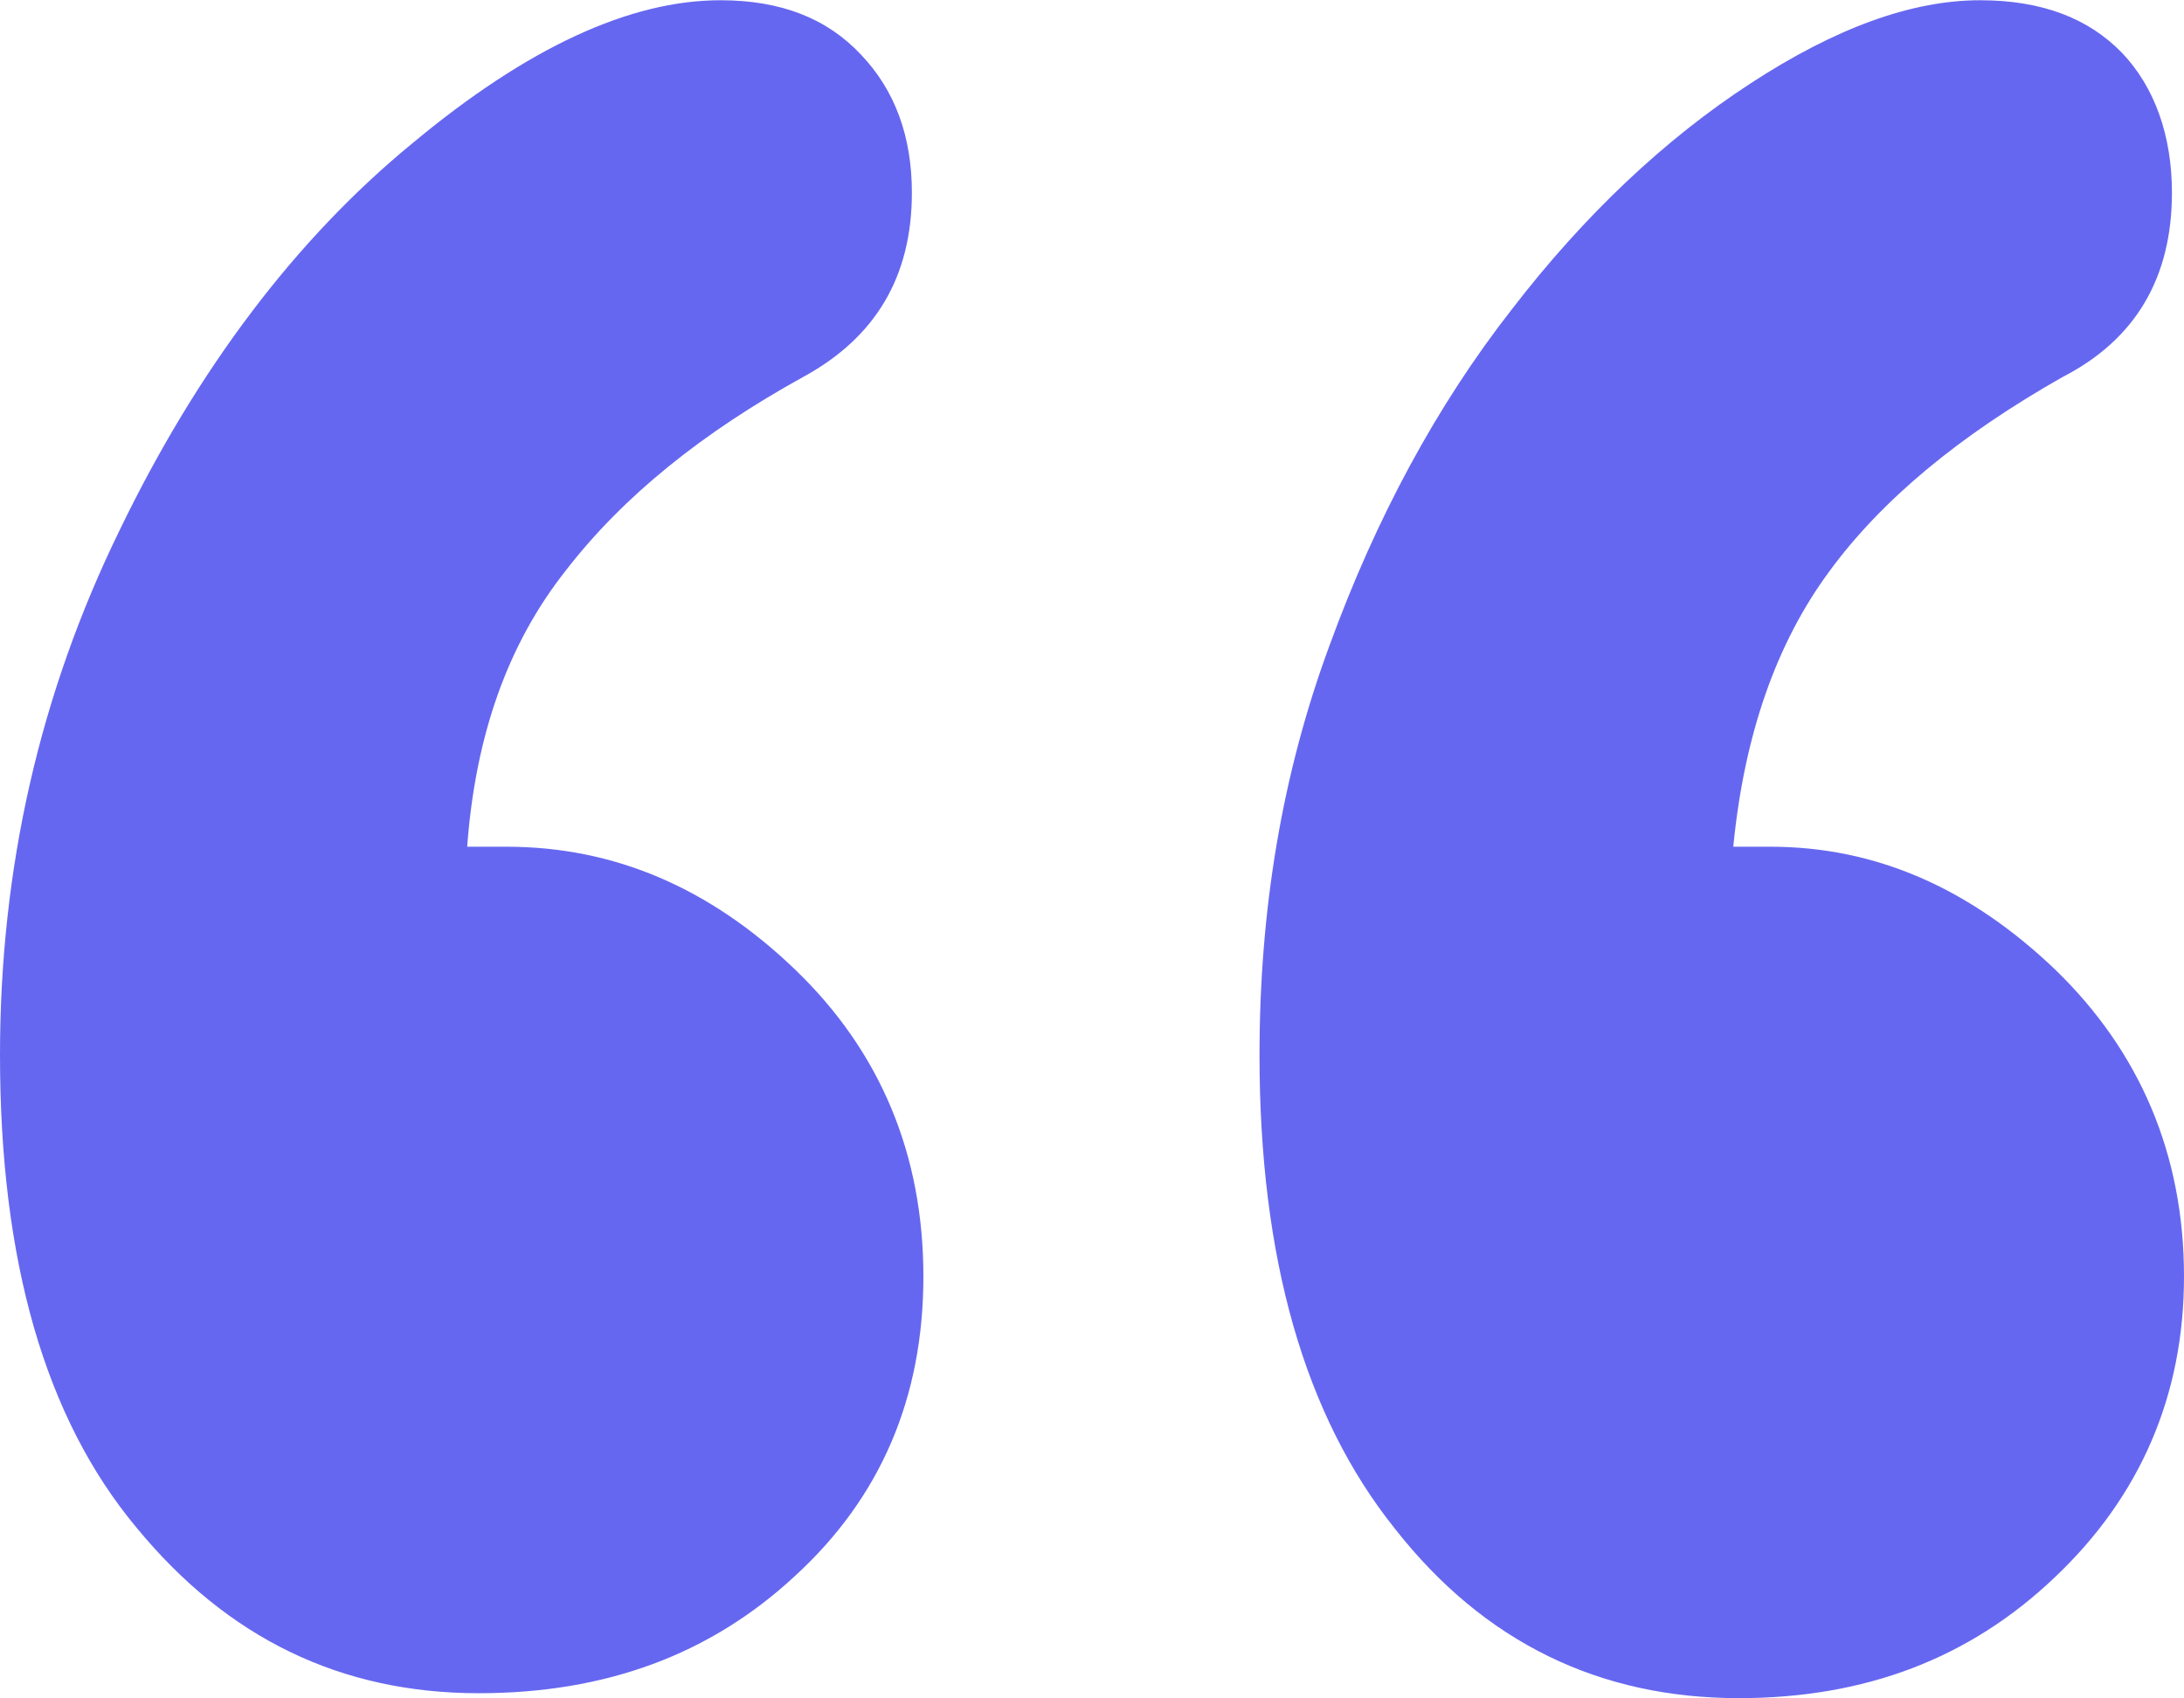 <svg xmlns="http://www.w3.org/2000/svg" xml:space="preserve" width="36" height="28" style="shape-rendering:geometricPrecision;text-rendering:geometricPrecision;image-rendering:optimizeQuality;fill-rule:evenodd;clip-rule:evenodd" viewBox="0 0 39.83 30.97"><path d="M33.36 10.42c.95-1.3 2.37-2.48 4.26-3.55 1.32-.68 1.99-1.8 1.99-3.36 0-1.05-.32-1.93-.91-2.55C38.09.33 37.24 0 36.11 0c-1.24 0-2.63.5-4.19 1.52-1.55 1.01-3.02 2.39-4.35 4.12-1.36 1.74-2.47 3.79-3.32 6.12-.87 2.35-1.28 4.83-1.28 7.48 0 3.7.82 6.58 2.47 8.64 1.63 2.08 3.74 3.09 6.27 3.09 2.3 0 4.21-.72 5.77-2.21 1.55-1.47 2.35-3.31 2.35-5.48 0-2.22-.8-4.1-2.35-5.6-1.56-1.49-3.28-2.24-5.19-2.24h-.68c.2-2.05.79-3.72 1.75-5.02zm-23.04-.02c1.05-1.36 2.5-2.52 4.33-3.53 1.32-.72 1.98-1.83 1.98-3.36 0-1.03-.31-1.87-.93-2.52C15.08.33 14.24 0 13.14 0c-1.65 0-3.52.86-5.62 2.61-2.11 1.73-3.91 4.1-5.34 7.06C.72 12.66 0 15.84 0 19.24c0 3.75.82 6.62 2.49 8.62 1.66 2.02 3.73 3.02 6.24 3.02 2.31 0 4.22-.7 5.77-2.14 1.56-1.43 2.34-3.25 2.34-5.46 0-2.22-.78-4.1-2.34-5.6-1.55-1.49-3.3-2.24-5.26-2.24h-.72c.15-2.03.74-3.7 1.8-5.04z" style="fill:#6667f0"/></svg>